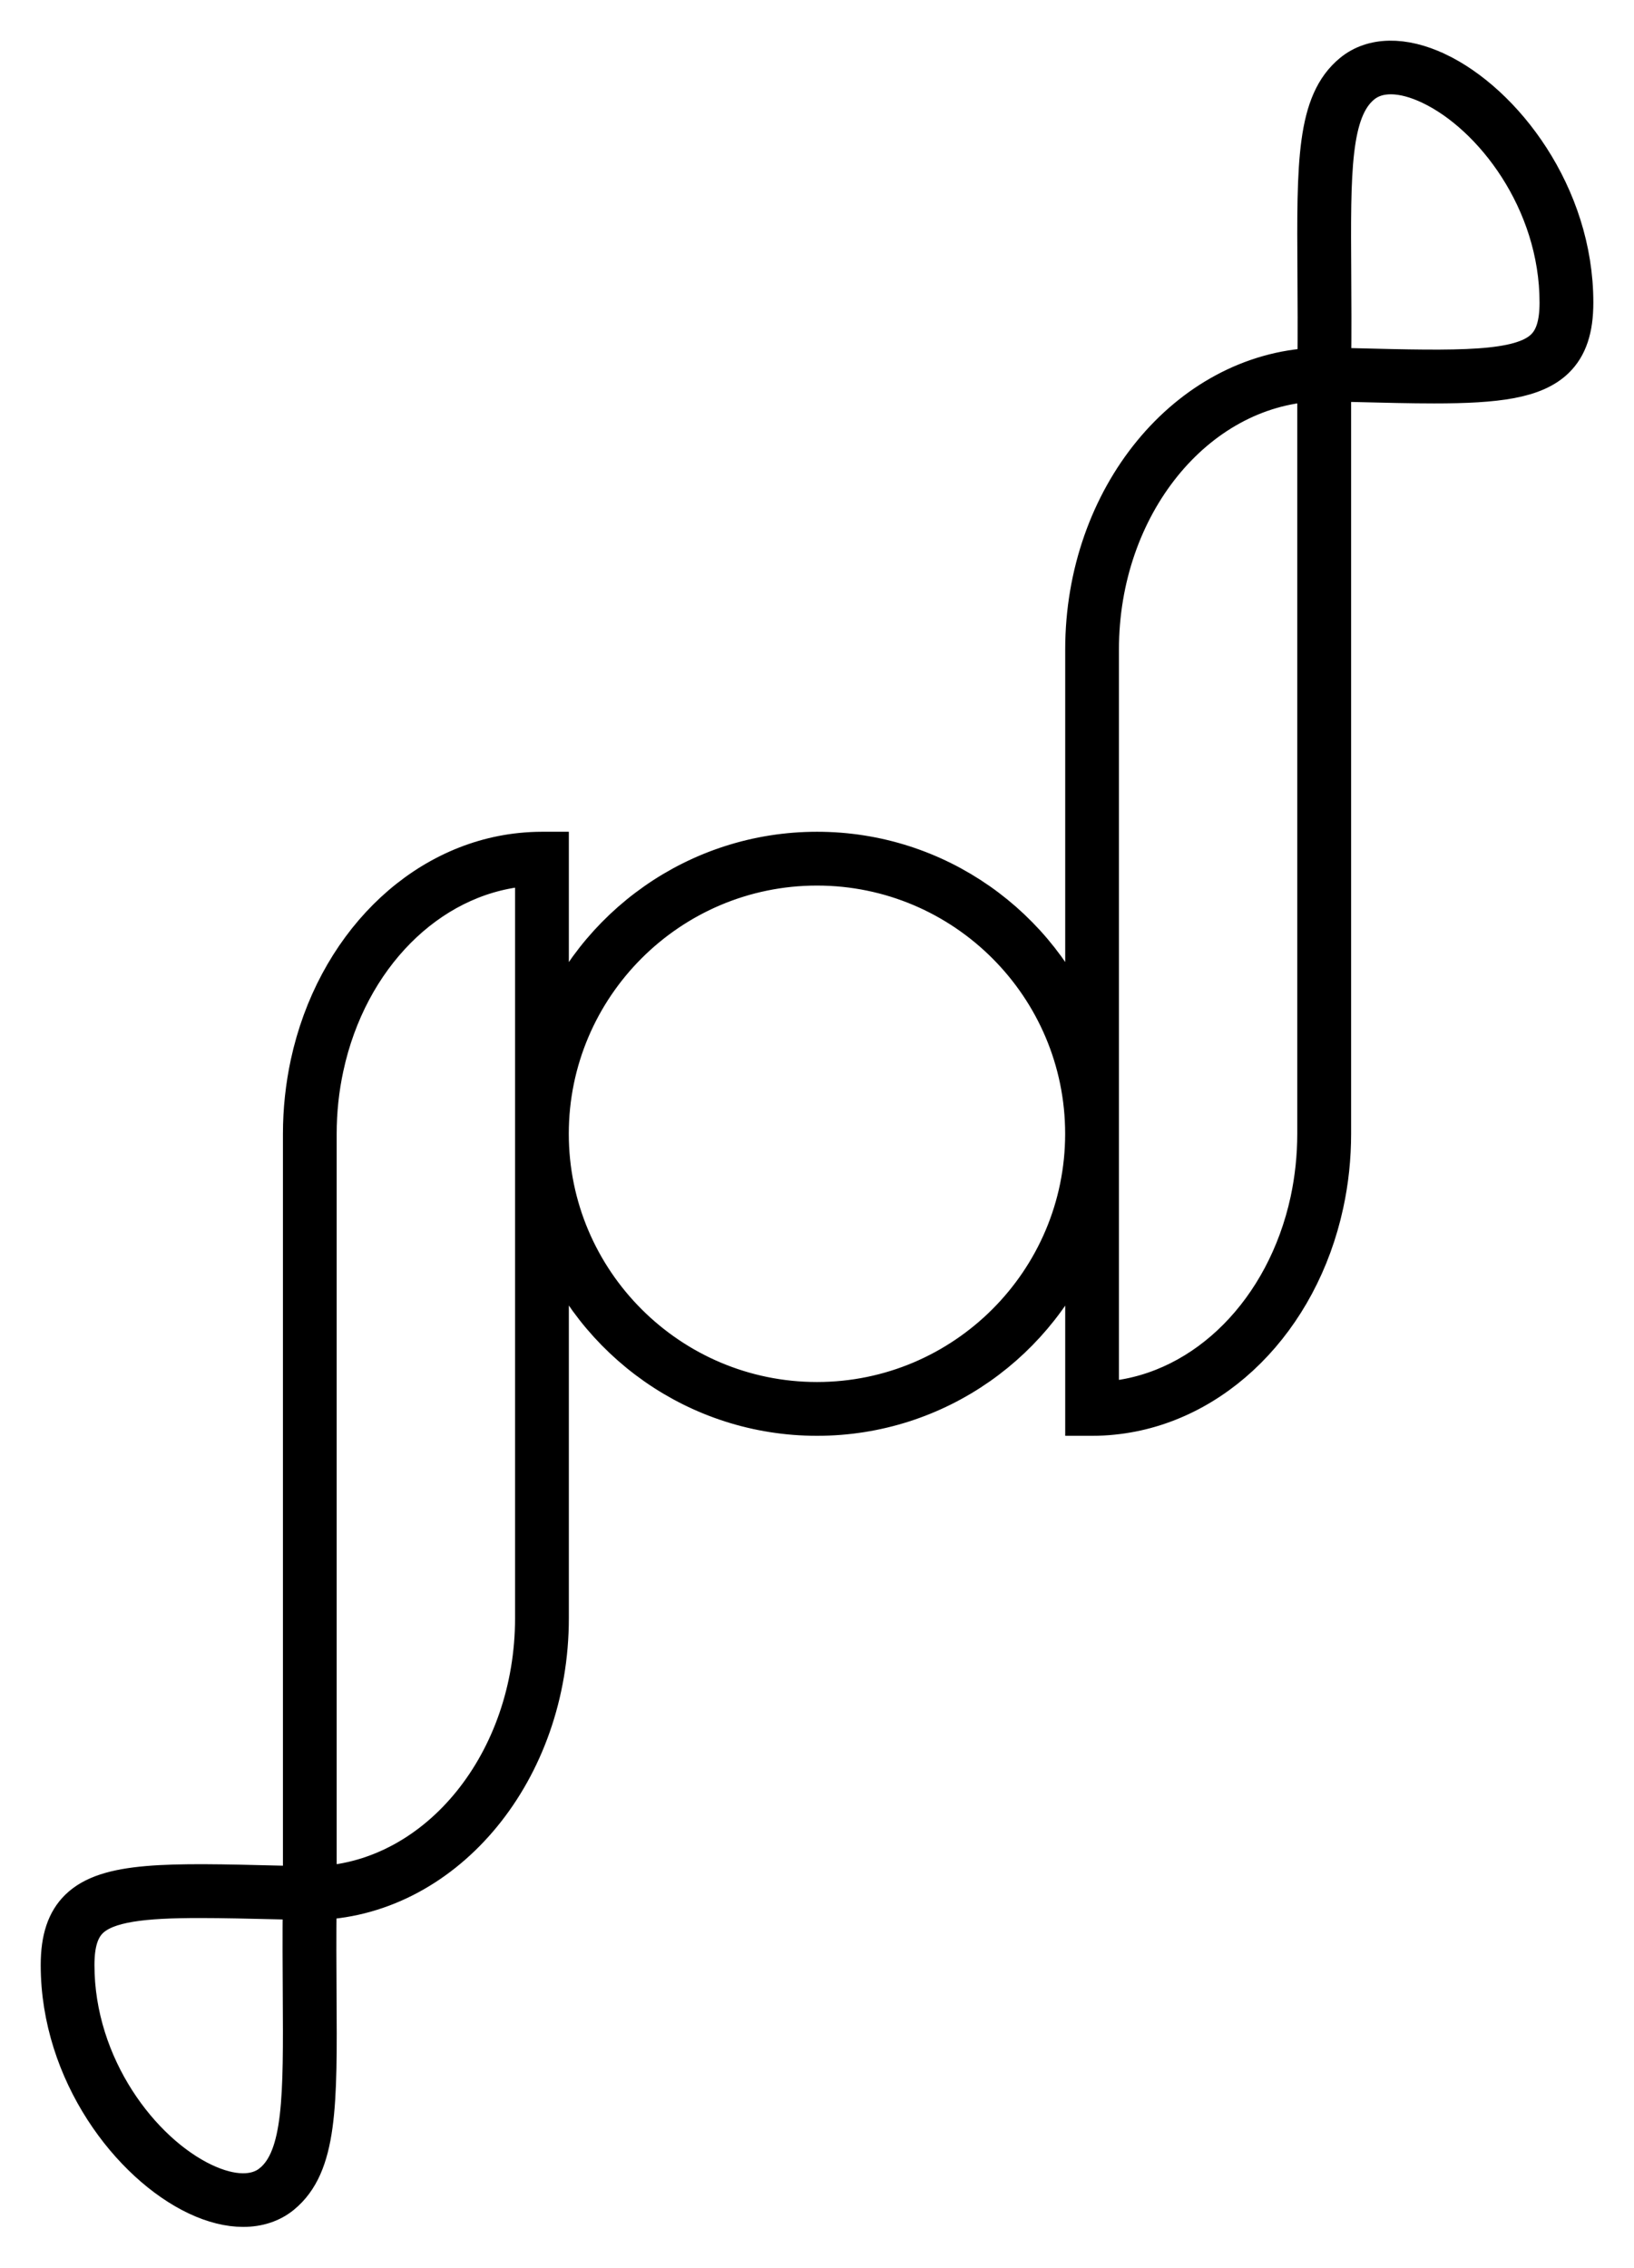 <?xml version="1.0" encoding="UTF-8"?>
<svg xmlns="http://www.w3.org/2000/svg" version="1.1" viewBox="-10 -10 281.3 390.3" style="background-color:white">
  <path d="M237.51,2.02c-5.88-2.78-11.31-2.69-14.9.26-6.43,5.27-6.37,15.73-6.25,34.71.03,4.72.06,10.02,0,15.86-22.19,1-39.98,22.56-39.98,48.93v65.8c-7.07-18.37-24.9-31.43-45.72-31.43s-38.66,13.07-45.73,31.44v-31.44h-1.63c-1.2,0-2.43.07-3.64.19-17.57,1.79-32.3,16.52-36.66,36.65-.85,3.95-1.29,8.03-1.29,12.15v129.02l-3.64-.08c-19.17-.48-29.72-.73-34.73,4.15-2.27,2.22-3.33,5.39-3.33,9.97,0,18.7,12.25,34.59,23.78,40.04,2.86,1.35,5.6,2.02,8.08,2.02,2.64,0,4.98-.76,6.83-2.27,6.42-5.27,6.36-15.73,6.24-34.71-.03-4.72-.06-10.02.01-15.86,22.19-.99,39.98-22.57,39.98-48.94v-65.81c7.07,18.37,24.9,31.44,45.73,31.44s38.65-13.06,45.72-31.43v31.43h1.63c1.21,0,2.44-.06,3.64-.19,17.57-1.79,32.31-16.51,36.66-36.64.86-3.95,1.29-8.04,1.29-12.15V56.1l3.65.09c5.16.13,9.69.24,13.66.24,10.78,0,17.4-.83,21.06-4.39,2.28-2.22,3.33-5.39,3.33-9.97,0-18.7-12.25-34.59-23.78-40.05ZM223.32,52.93l-3.71-.09c.07-5.85.04-11.15.01-15.87-.11-17.39-.17-27.89,5.05-32.17,2.61-2.15,6.68-2.09,11.45.17,10.62,5.03,21.92,19.74,21.92,37.1,0,3.64-.75,6.07-2.36,7.63-4.02,3.93-14.69,3.67-32.36,3.23ZM216.33,185.13c0,3.88-.41,7.73-1.21,11.46-4.06,18.74-17.64,32.45-33.81,34.09-.56.06-1.12.1-1.68.13V101.78c0-24.56,16.32-44.65,36.7-45.68v129.03ZM130.65,230.85c-25.22,0-45.73-20.51-45.73-45.72s20.51-45.72,45.73-45.72,45.72,20.51,45.72,45.72-20.51,45.72-45.72,45.72ZM81.67,268.48c0,24.56-16.32,44.66-36.71,45.68v-129.02c0-3.88.41-7.74,1.22-11.46,4.05-18.75,17.64-32.45,33.8-34.1.56-.06,1.13-.1,1.69-.13v129.03ZM36.62,365.47c-2.61,2.14-6.68,2.08-11.44-.17-10.63-5.03-21.92-19.74-21.92-37.1,0-3.65.74-6.07,2.35-7.64,2.86-2.79,9.08-3.46,18.79-3.46,3.94,0,8.47.11,13.58.23l3.7.09c-.06,5.85-.03,11.15,0,15.88.1,17.39.17,27.88-5.06,32.17Z" stroke-width="6" stroke="black" fill="black"></path>
</svg>
